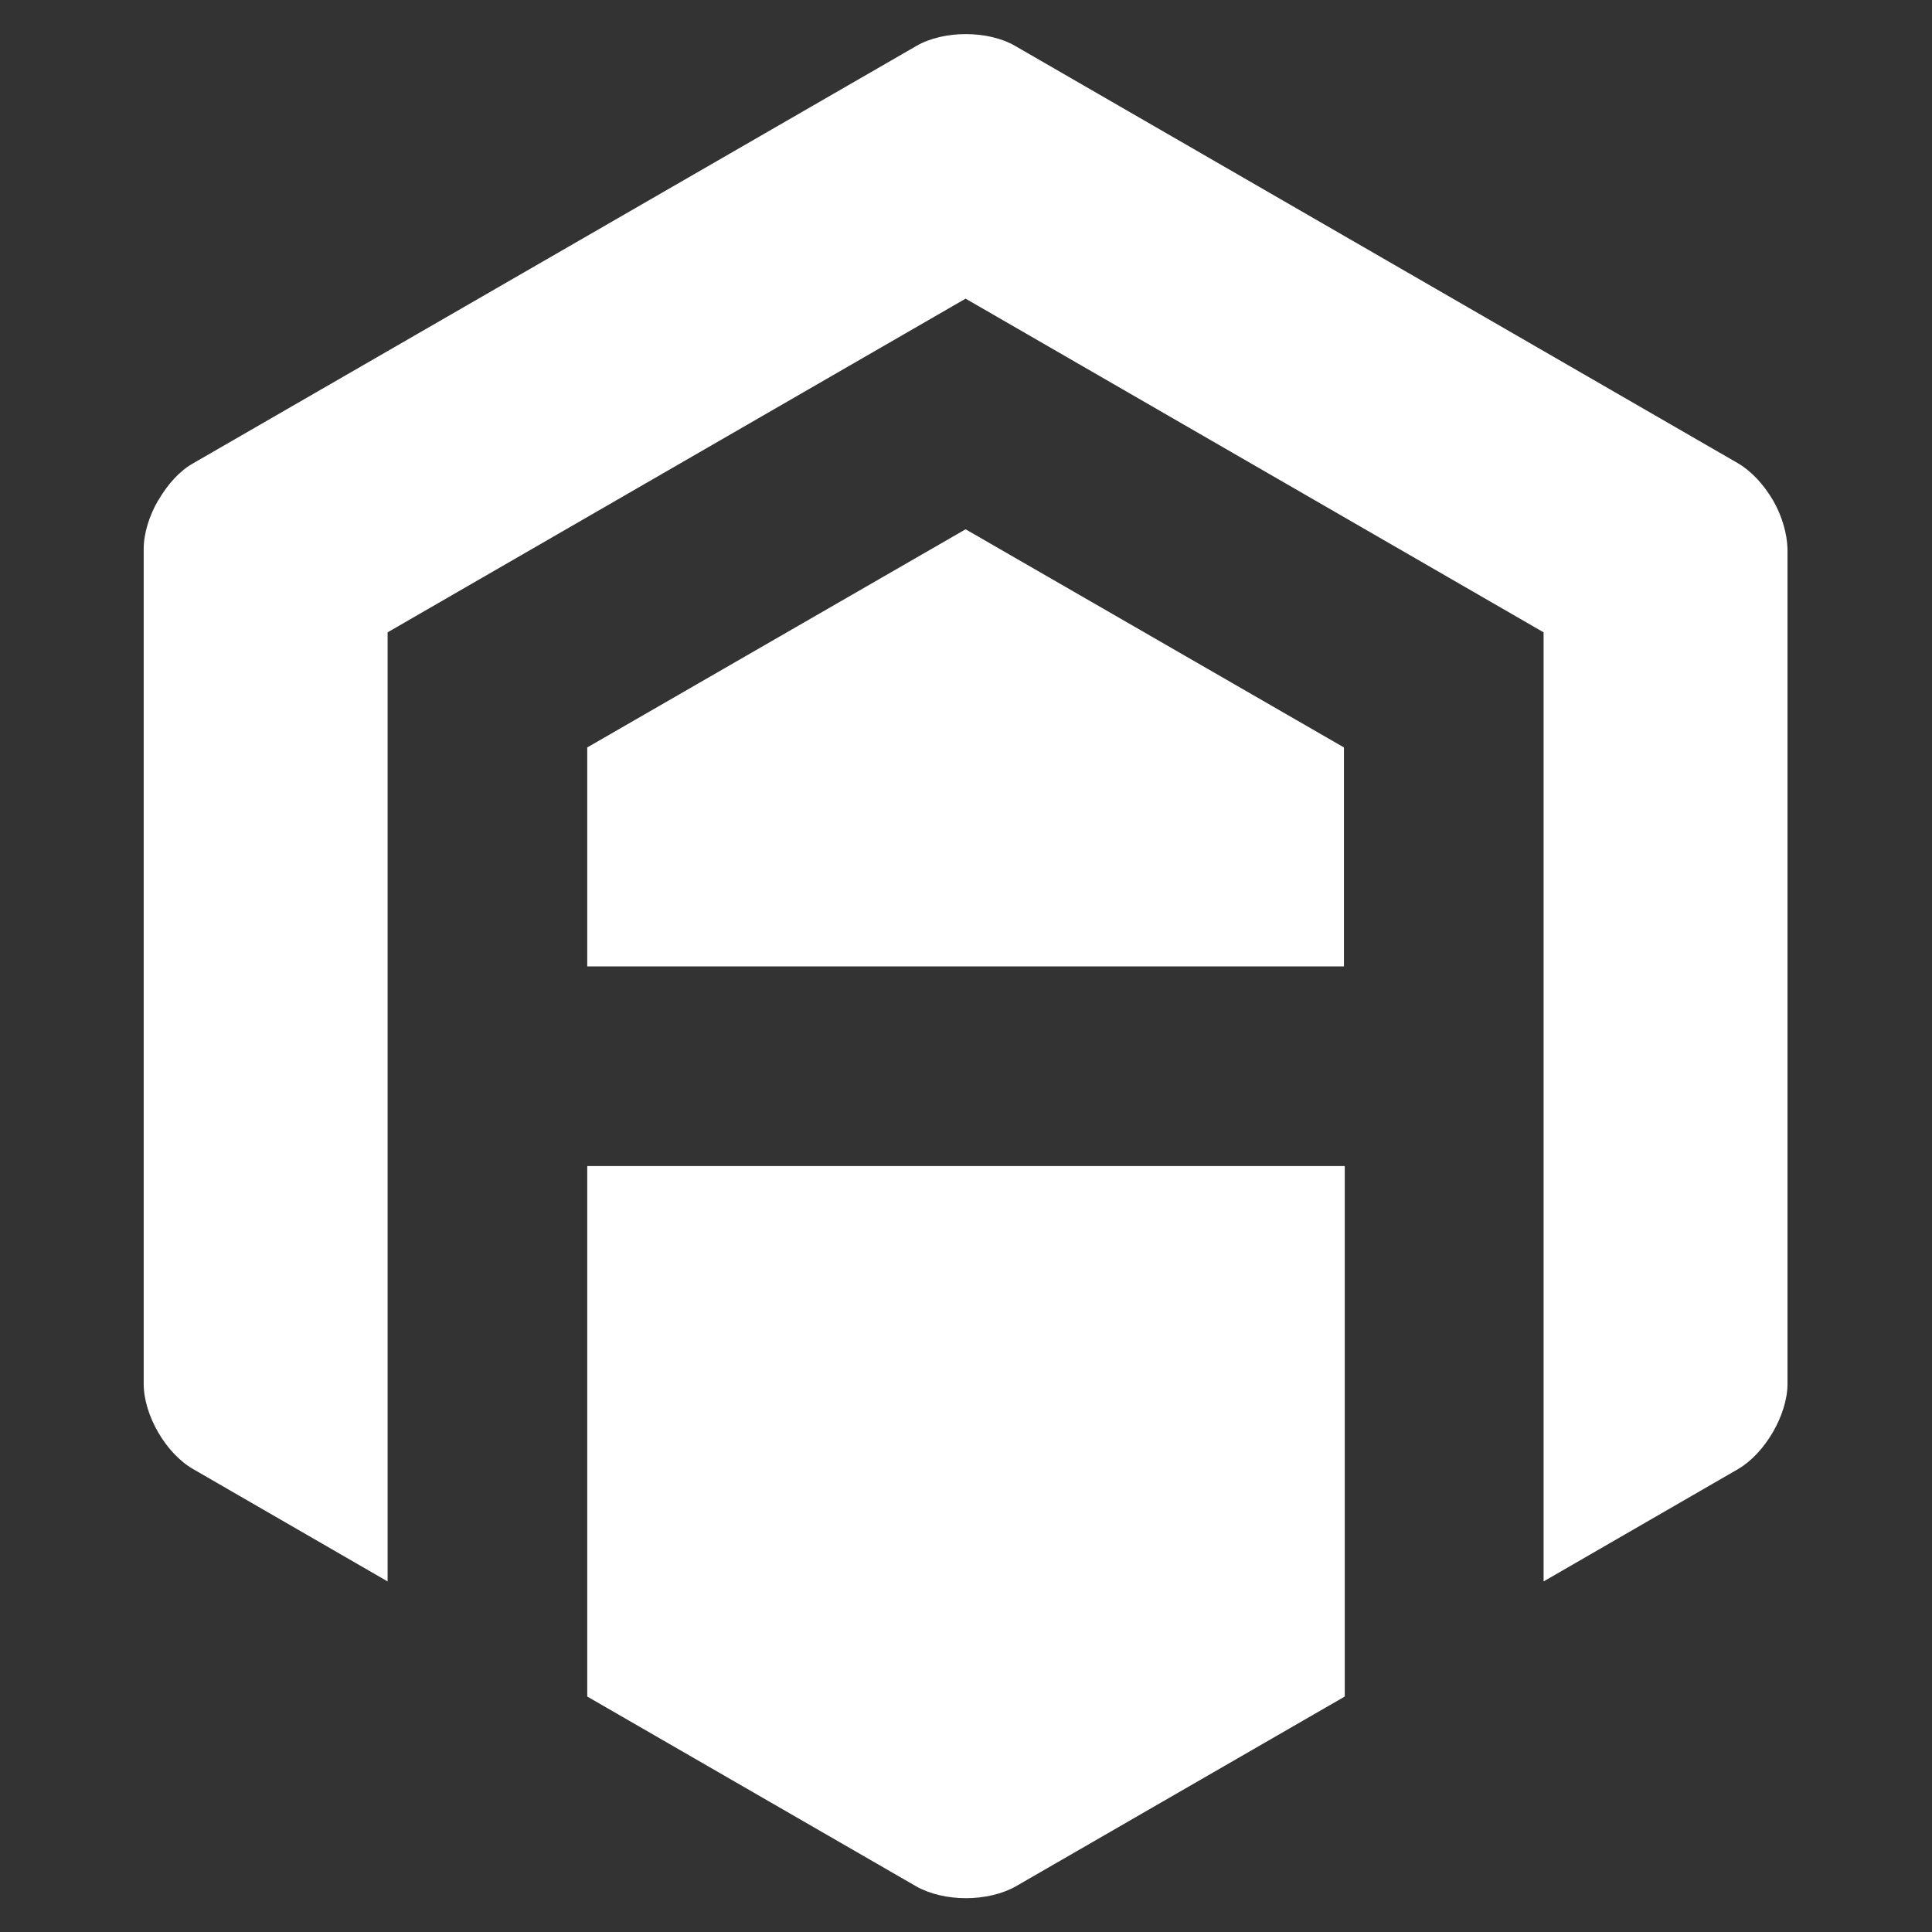 <?xml version="1.0" encoding="utf-8"?>
<!-- Generator: Adobe Illustrator 26.4.1, SVG Export Plug-In . SVG Version: 6.00 Build 0)  -->
<svg version="1.1" id="Layer_1" xmlns="http://www.w3.org/2000/svg" xmlns:xlink="http://www.w3.org/1999/xlink" x="0px" y="0px"
	 viewBox="0 0 480 480" style="enable-background:new 0 0 480 480;" xml:space="preserve">
<rect x="0" y="0" width="480" height="480" fill="#333333" stroke="none"/>
<style type="text/css">
	.st0{fill:#FFFFFF;}
	.st1{fill:#0091EA;}
	.st2{fill:#005082;}
	.st3{fill:#00B0FF;}
	.st4{fill:#9E9E9E;}
	.st5{fill:#40C4FF;}
	.st6{fill:#20E3FF;}
	.st7{fill:url(#SVGID_1_);}
	.st8{fill:#DD5A00;}
	.st9{fill:none;stroke:#231F20;stroke-width:0.25;stroke-miterlimit:10;}
	.st10{fill:#3E3E3E;}
	.st11{fill:#9D9D9D;}
	.st12{fill:#55BFED;}
	.st13{fill:#44A8DE;}
	.st14{fill:#398ACA;}
	.st15{fill:none;stroke:#808184;stroke-width:0.5;stroke-miterlimit:10;}
	.st16{fill:#666666;}
	.st17{fill:#231F20;}
	.st18{fill:#EFEFEF;}
	.st19{fill:#6E6E6E;}
	.st20{fill:#00B82E;}
	.st21{fill:#FFC700;}
	.st22{fill:none;stroke:#231F20;stroke-width:0.5;stroke-miterlimit:10;}
	.st23{opacity:0.7;}
	.st24{fill:#80D8FF;fill-opacity:0.7;}
	.st25{fill:#80D8FF;fill-opacity:0.7;stroke:#80D8FF;stroke-miterlimit:10;}
	.st26{fill:url(#SVGID_00000120557175631554839410000018364231645878993599_);}
	.st27{fill:url(#SVGID_00000127738057662657389450000003573205792583491208_);}
	.st28{fill:url(#SVGID_00000127742601229201110110000016575070271744371602_);}
	.st29{clip-path:url(#SVGID_00000155133050148638338270000004817834158545132959_);fill:#FFFFFF;}
	.st30{clip-path:url(#SVGID_00000155133050148638338270000004817834158545132959_);fill:#44A8DE;}
	.st31{clip-path:url(#SVGID_00000155133050148638338270000004817834158545132959_);fill:#55BFED;}
	.st32{clip-path:url(#SVGID_00000155133050148638338270000004817834158545132959_);fill:#398ACA;}
	.st33{fill:none;stroke:#55BFED;stroke-width:0.5;stroke-linecap:round;stroke-miterlimit:10;}
	.st34{fill:#398AC9;}
	.st35{fill:#58BEEC;}
	.st36{fill:#9D9C9D;}
	.st37{fill:none;stroke:#000000;stroke-width:0.3;}
	.st38{fill:none;stroke:#EC008C;stroke-width:2;stroke-miterlimit:10;}
	.st39{fill:#D1D3D4;}
	.st40{fill:none;stroke:#FFFFFF;stroke-miterlimit:10;}
	.st41{fill:none;stroke:#FFFFFF;stroke-width:0.75;stroke-miterlimit:10;}
</style>
<g>
	<g>
		<path class="st0" d="M145.9,289.7v131.8l81.8,47.2c3.4,1.9,7.8,2.9,12.3,2.9v0l0,0c4.4,0,8.9-1,12.3-2.9l81.8-47.2V289.7H145.9z"
			/>
		<polygon class="st0" points="333.9,185.7 333.9,185.7 239.9,131.5 145.9,185.7 145.9,240.1 239.9,240.1 333.9,240.1 		"/>
		<path class="st0" d="M440.5,124.3C440.4,124.3,440.4,124.2,440.5,124.3L440.5,124.3c-2.3-3.9-5.3-7.2-8.7-9.2L252.2,11.4
			c-6.7-3.9-17.8-3.9-24.5,0L48,115.1c-3.4,1.9-6.4,5.3-8.6,9.1v0c0,0,0,0.1-0.1,0.1c-2.2,3.8-3.6,8.2-3.6,12.1v207.4
			c0,7.8,5.5,17.3,12.3,21.2l48.3,27.9V157.1v0l143.6-82.9l143.6,82.9l0,0v235.8l48.3-27.9c6.7-3.9,12.3-13.5,12.3-21.2V136.4
			C444,132.5,442.7,128.1,440.5,124.3z"/>
	</g>
</g>
</svg>
